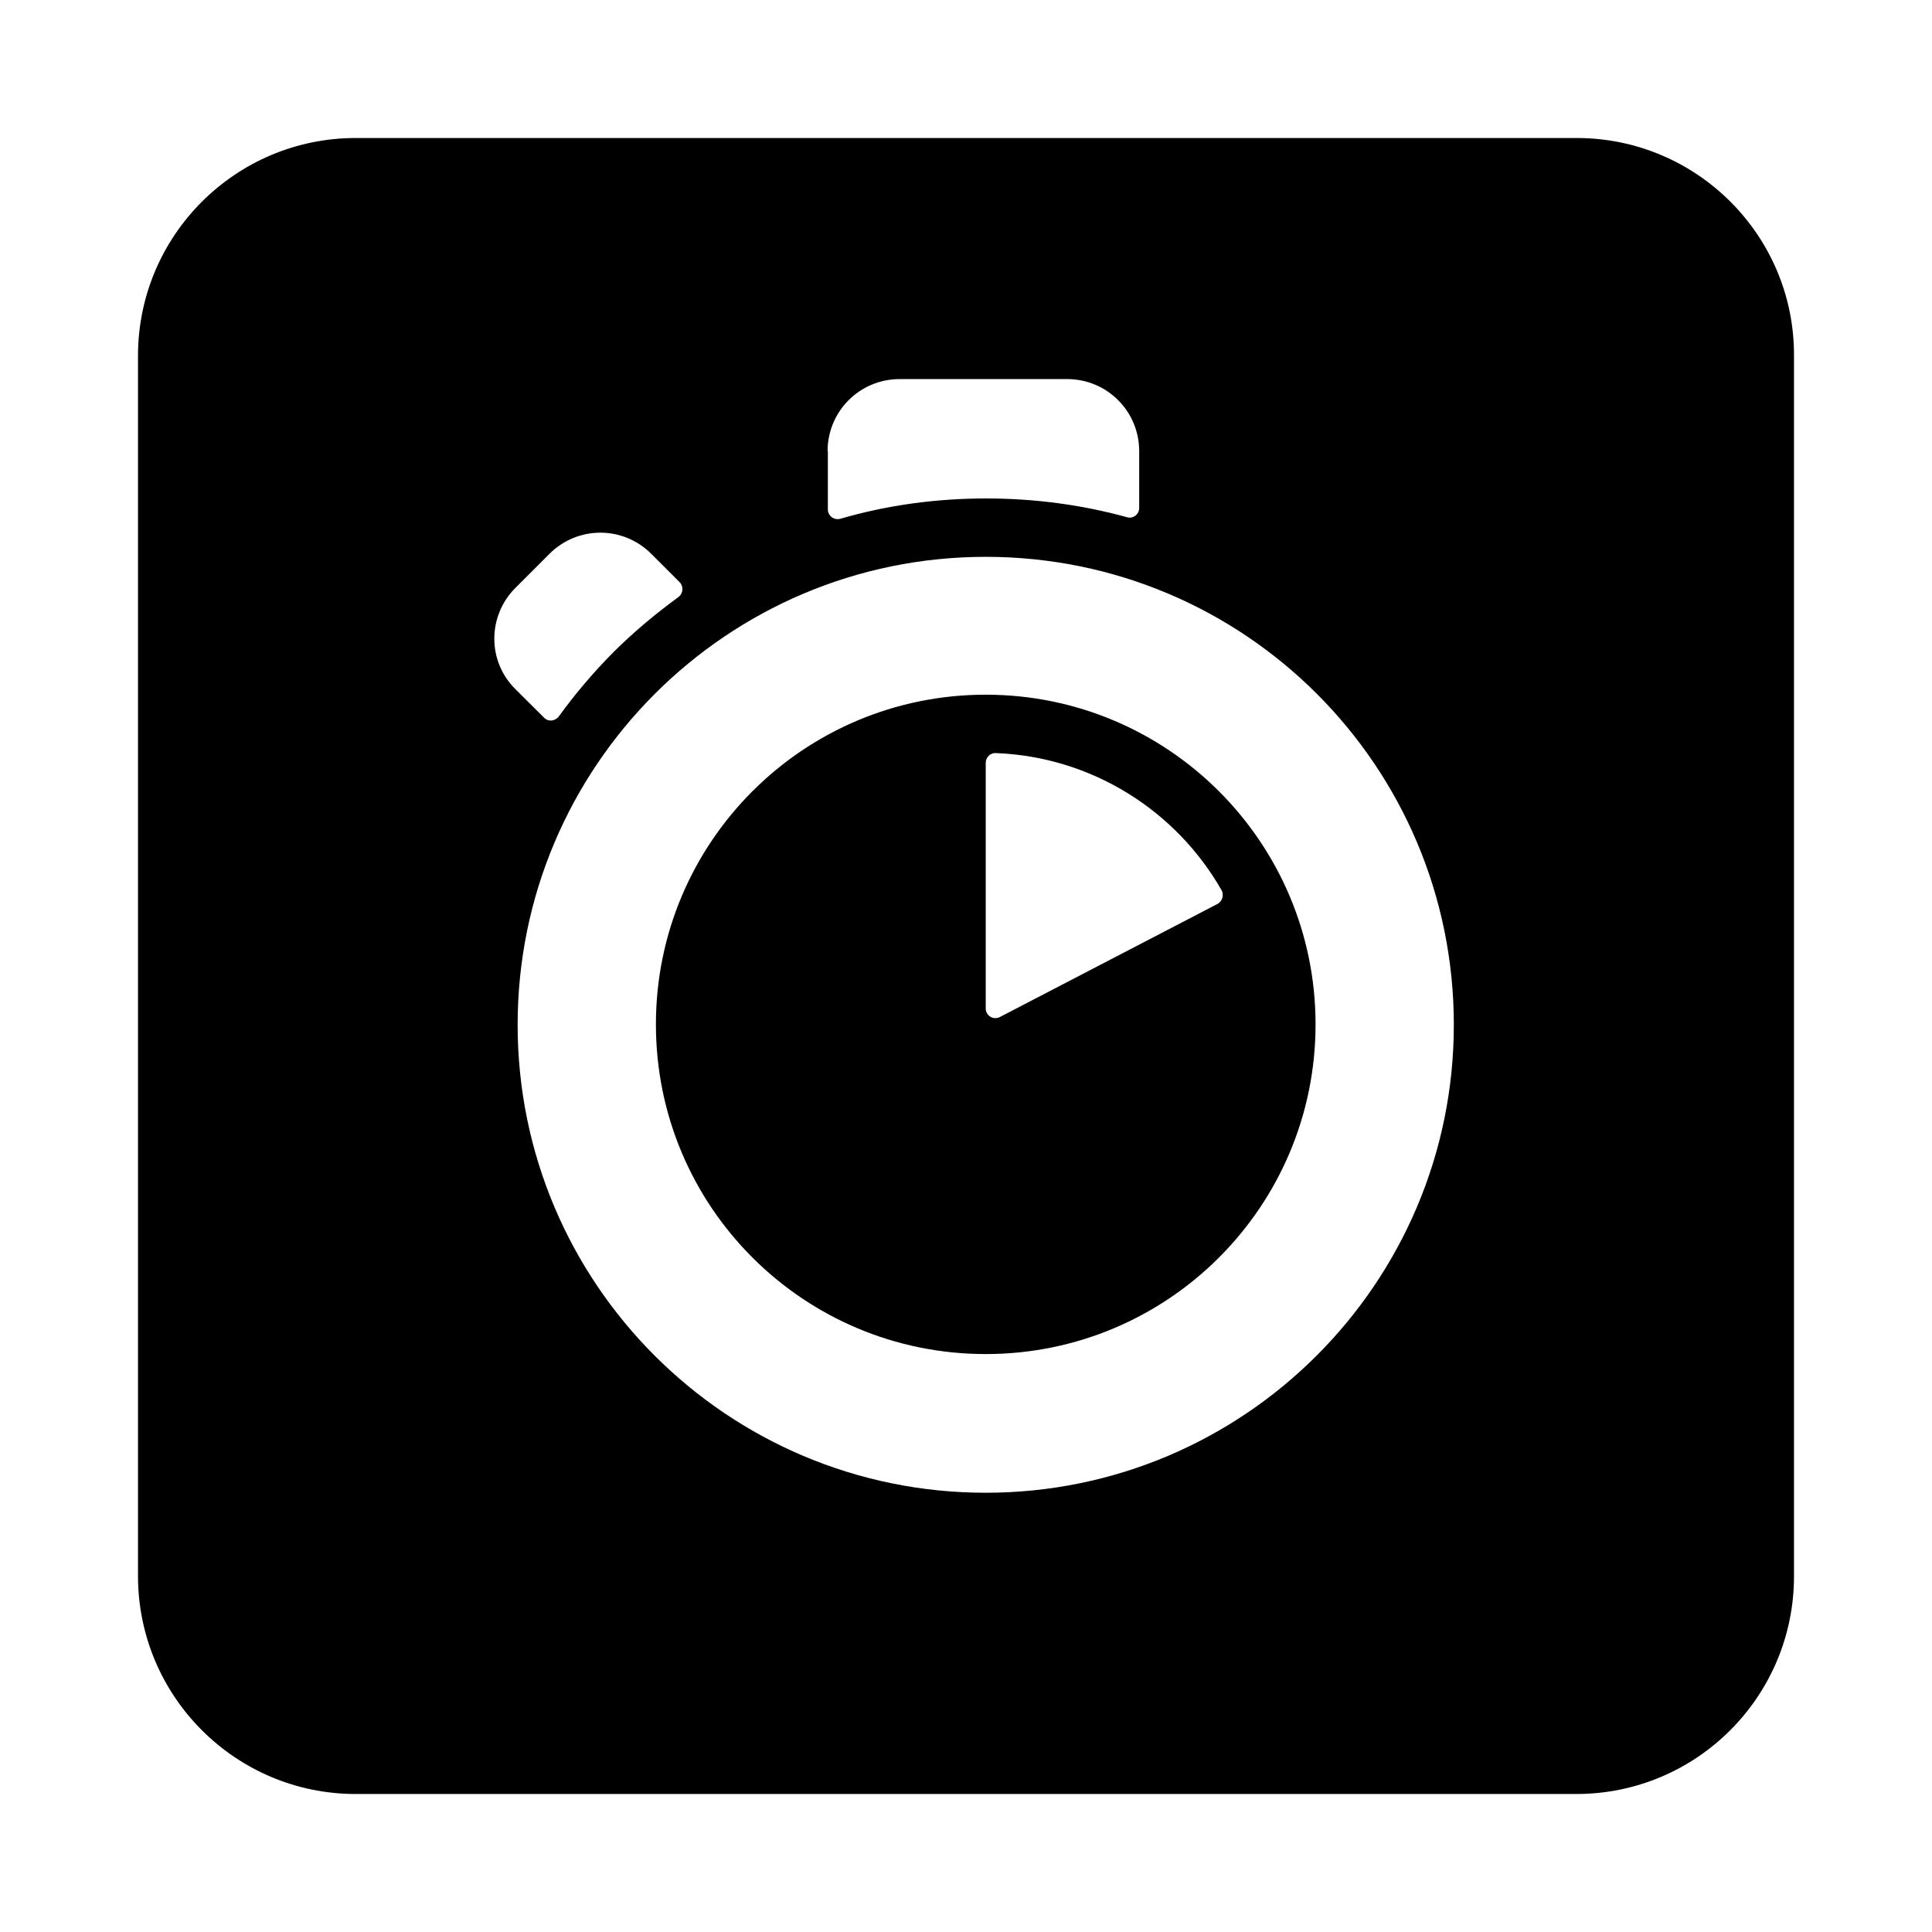 <?xml version="1.0" encoding="utf-8"?><!-- Uploaded to: SVG Repo, www.svgrepo.com, Generator: SVG Repo Mixer Tools -->
<svg fill="#000000" width="800px" height="800px" viewBox="0 0 14 14" role="img" focusable="false" aria-hidden="true" xmlns="http://www.w3.org/2000/svg"><path d="m 7.143,5.034 c -1.321,0 -2.39,1.069 -2.39,2.389 0,1.321 1.069,2.389 2.39,2.389 1.321,0 2.39,-1.069 2.39,-2.389 0,-1.321 -1.072,-2.389 -2.39,-2.389 z M 8.823,6.55 7.245,7.37 C 7.197,7.394 7.143,7.359 7.143,7.308 l 0,-1.781 c 0,-0.04 0.035,-0.072 0.072,-0.07 0.702,0.027 1.31,0.421 1.637,0.994 0.019,0.035 0.005,0.08 -0.029,0.099 z M 11.425,1 2.578,1 C 1.707,1 1,1.707 1,2.578 l 0,8.842 C 1,12.293 1.707,13 2.578,13 l 8.844,0 c 0.873,0 1.578,-0.707 1.578,-1.578 l 0,-8.845 C 13.003,1.707 12.295,1 11.425,1 Z M 5.997,3.269 c 0,-0.289 0.233,-0.522 0.522,-0.522 l 1.214,0 c 0.289,0 0.522,0.233 0.522,0.522 l 0,0.412 c 0,0.048 -0.046,0.08 -0.088,0.067 C 7.837,3.657 7.494,3.612 7.146,3.612 c -0.362,0 -0.715,0.048 -1.056,0.147 -0.046,0.013 -0.091,-0.021 -0.091,-0.067 l 0,-0.423 z M 3.735,4.26 3.982,4.013 c 0.204,-0.204 0.533,-0.204 0.737,0 l 0.206,0.206 c 0.029,0.029 0.027,0.08 -0.008,0.107 C 4.751,4.447 4.593,4.579 4.445,4.726 4.301,4.871 4.167,5.029 4.049,5.192 c -0.027,0.035 -0.078,0.04 -0.107,0.008 L 3.735,4.994 c -0.204,-0.201 -0.204,-0.53 0,-0.734 z m 3.408,6.557 c -1.875,0 -3.392,-1.519 -3.392,-3.391 0,-1.872 1.519,-3.391 3.392,-3.391 1.875,0 3.392,1.516 3.392,3.391 0,1.87 -1.519,3.391 -3.392,3.391 z"/></svg>